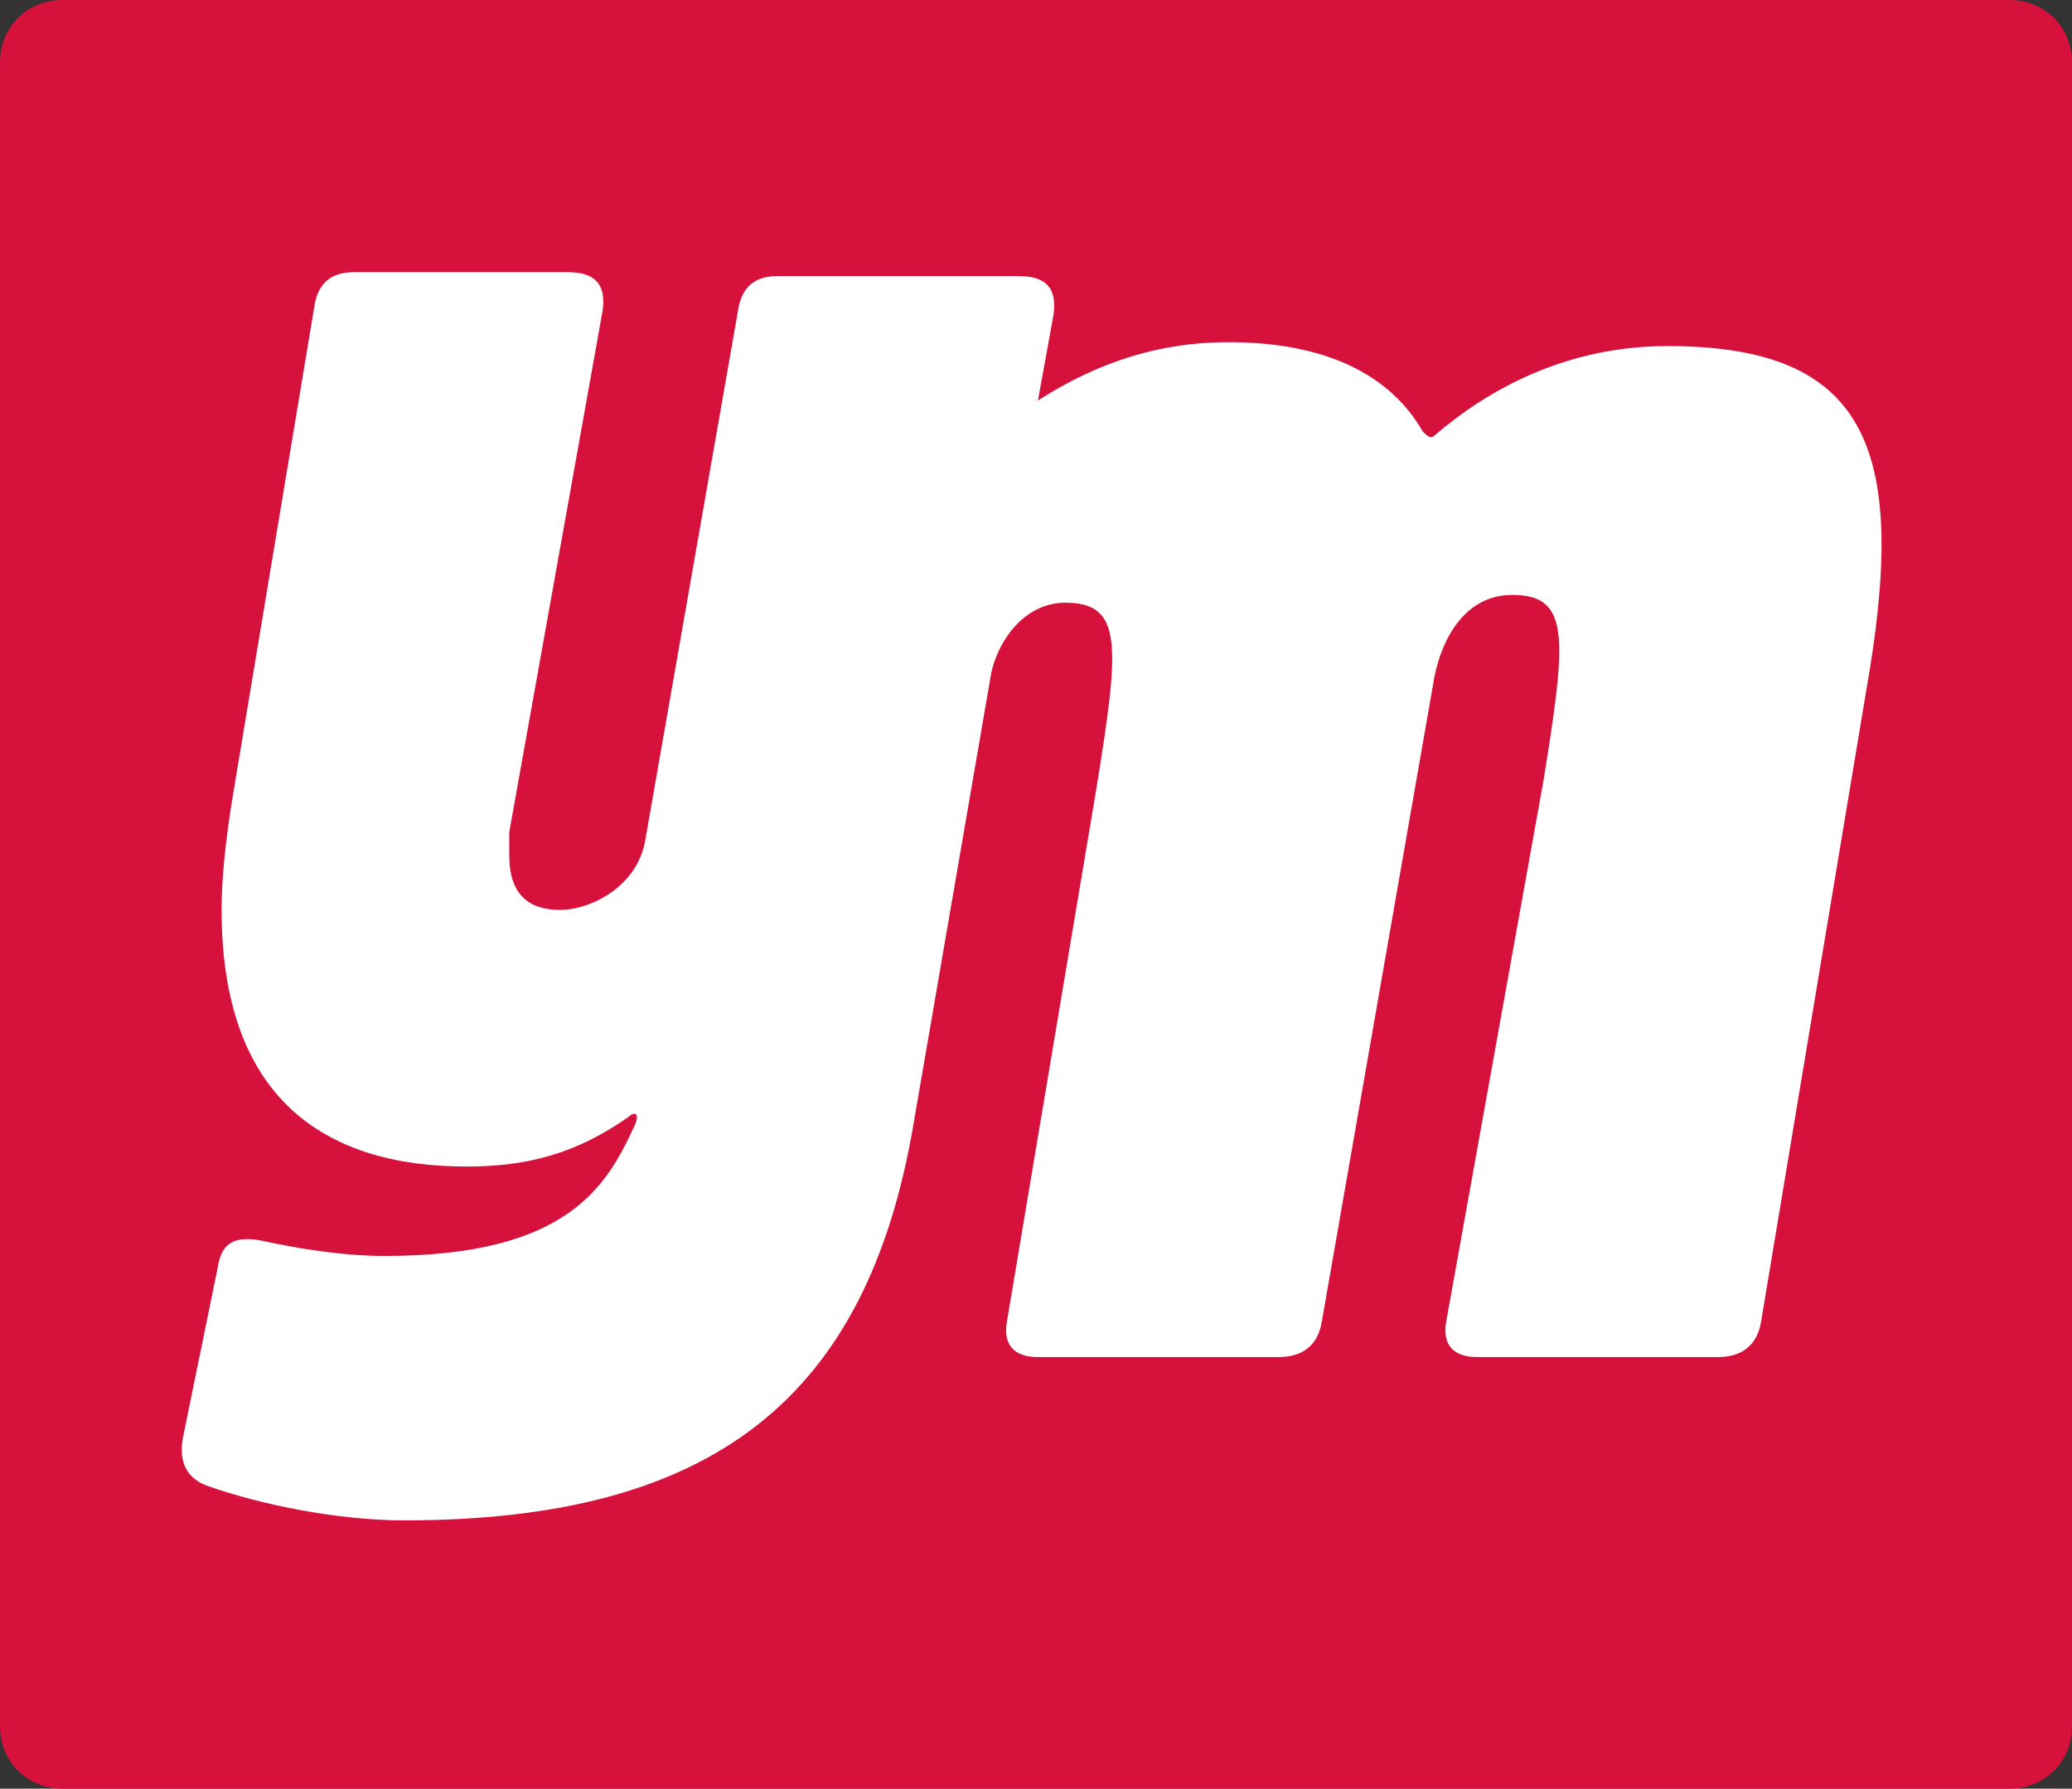 <svg xmlns="http://www.w3.org/2000/svg" xmlns:xlink="http://www.w3.org/1999/xlink" id="Livello_1" x="0px" y="0px" width="53.3px" height="46px" viewBox="0 0 53.3 46" style="enable-background:new 0 0 53.3 46;" xml:space="preserve"><rect x="0" y="0" width="53.3" height="46" fill="#333333" stroke="none"/><style type="text/css">	.st0{fill-rule:evenodd;clip-rule:evenodd;fill:#D6113B;}	.st1{fill-rule:evenodd;clip-rule:evenodd;fill:#FFFFFF;}</style><title>Group</title><desc>Created with Sketch.</desc><g id="Group-3">	<g id="Clip-2">	</g>	<path id="Fill-1" class="st0" d="M51.7,46H1.6C0.7,46,0,45.3,0,44.4V1.6C0,0.7,0.7,0,1.6,0h50.1c0.9,0,1.6,0.7,1.6,1.6v42.8  C53.3,45.3,52.6,46,51.7,46"></path></g><path id="Fill-4" class="st1" d="M42.9,8.9c-2.6,0-4.6,1.1-6,2.3c-0.1,0.1-0.2,0-0.3-0.1c-0.8-1.4-2.4-2.3-5-2.3 c-2.2,0-3.8,0.8-4.9,1.5l0.4-2.2c0.1-0.7-0.2-1-0.9-1H20c-0.6,0-0.9,0.3-1,0.8l-2.4,13.7c-0.2,1.2-1.4,1.8-2.2,1.8S13.1,23,13.1,22 c0-0.2,0-0.3,0-0.6L15.5,8c0.1-0.7-0.2-1-0.9-1H9.1c-0.6,0-0.9,0.3-1,0.8L6,20.4c-0.2,1.2-0.3,2.2-0.3,3c0,4.8,2.6,6.6,6.3,6.6 c1.5,0,2.8-0.3,4.2-1.3c0.1-0.1,0.3-0.1,0.1,0.3c-0.7,1.5-1.7,3.3-6.4,3.3c-1.1,0-2.3-0.2-3.2-0.4c-0.6-0.1-1,0-1.1,0.7L4.7,37 c-0.1,0.6,0.1,1,0.6,1.2c1.4,0.5,3.4,0.9,5.1,0.9c7.9,0,11.9-3.1,13.1-10.2l2-11.6c0.2-0.9,0.9-1.8,1.9-1.8c1.5,0,1.4,1.1,0.8,4.8 L25.9,34c-0.1,0.6,0.2,0.9,0.8,0.9h6.2c0.6,0,1-0.3,1.1-0.9l2.9-16.6c0.2-1,0.8-2.1,2-2.1c1.5,0,1.4,1.1,0.8,4.8L37.2,34 c-0.1,0.6,0.2,0.9,0.8,0.9h6.2c0.6,0,1-0.3,1.1-0.9L48,17.8C49.1,11.6,48.1,8.9,42.9,8.9"></path></svg>